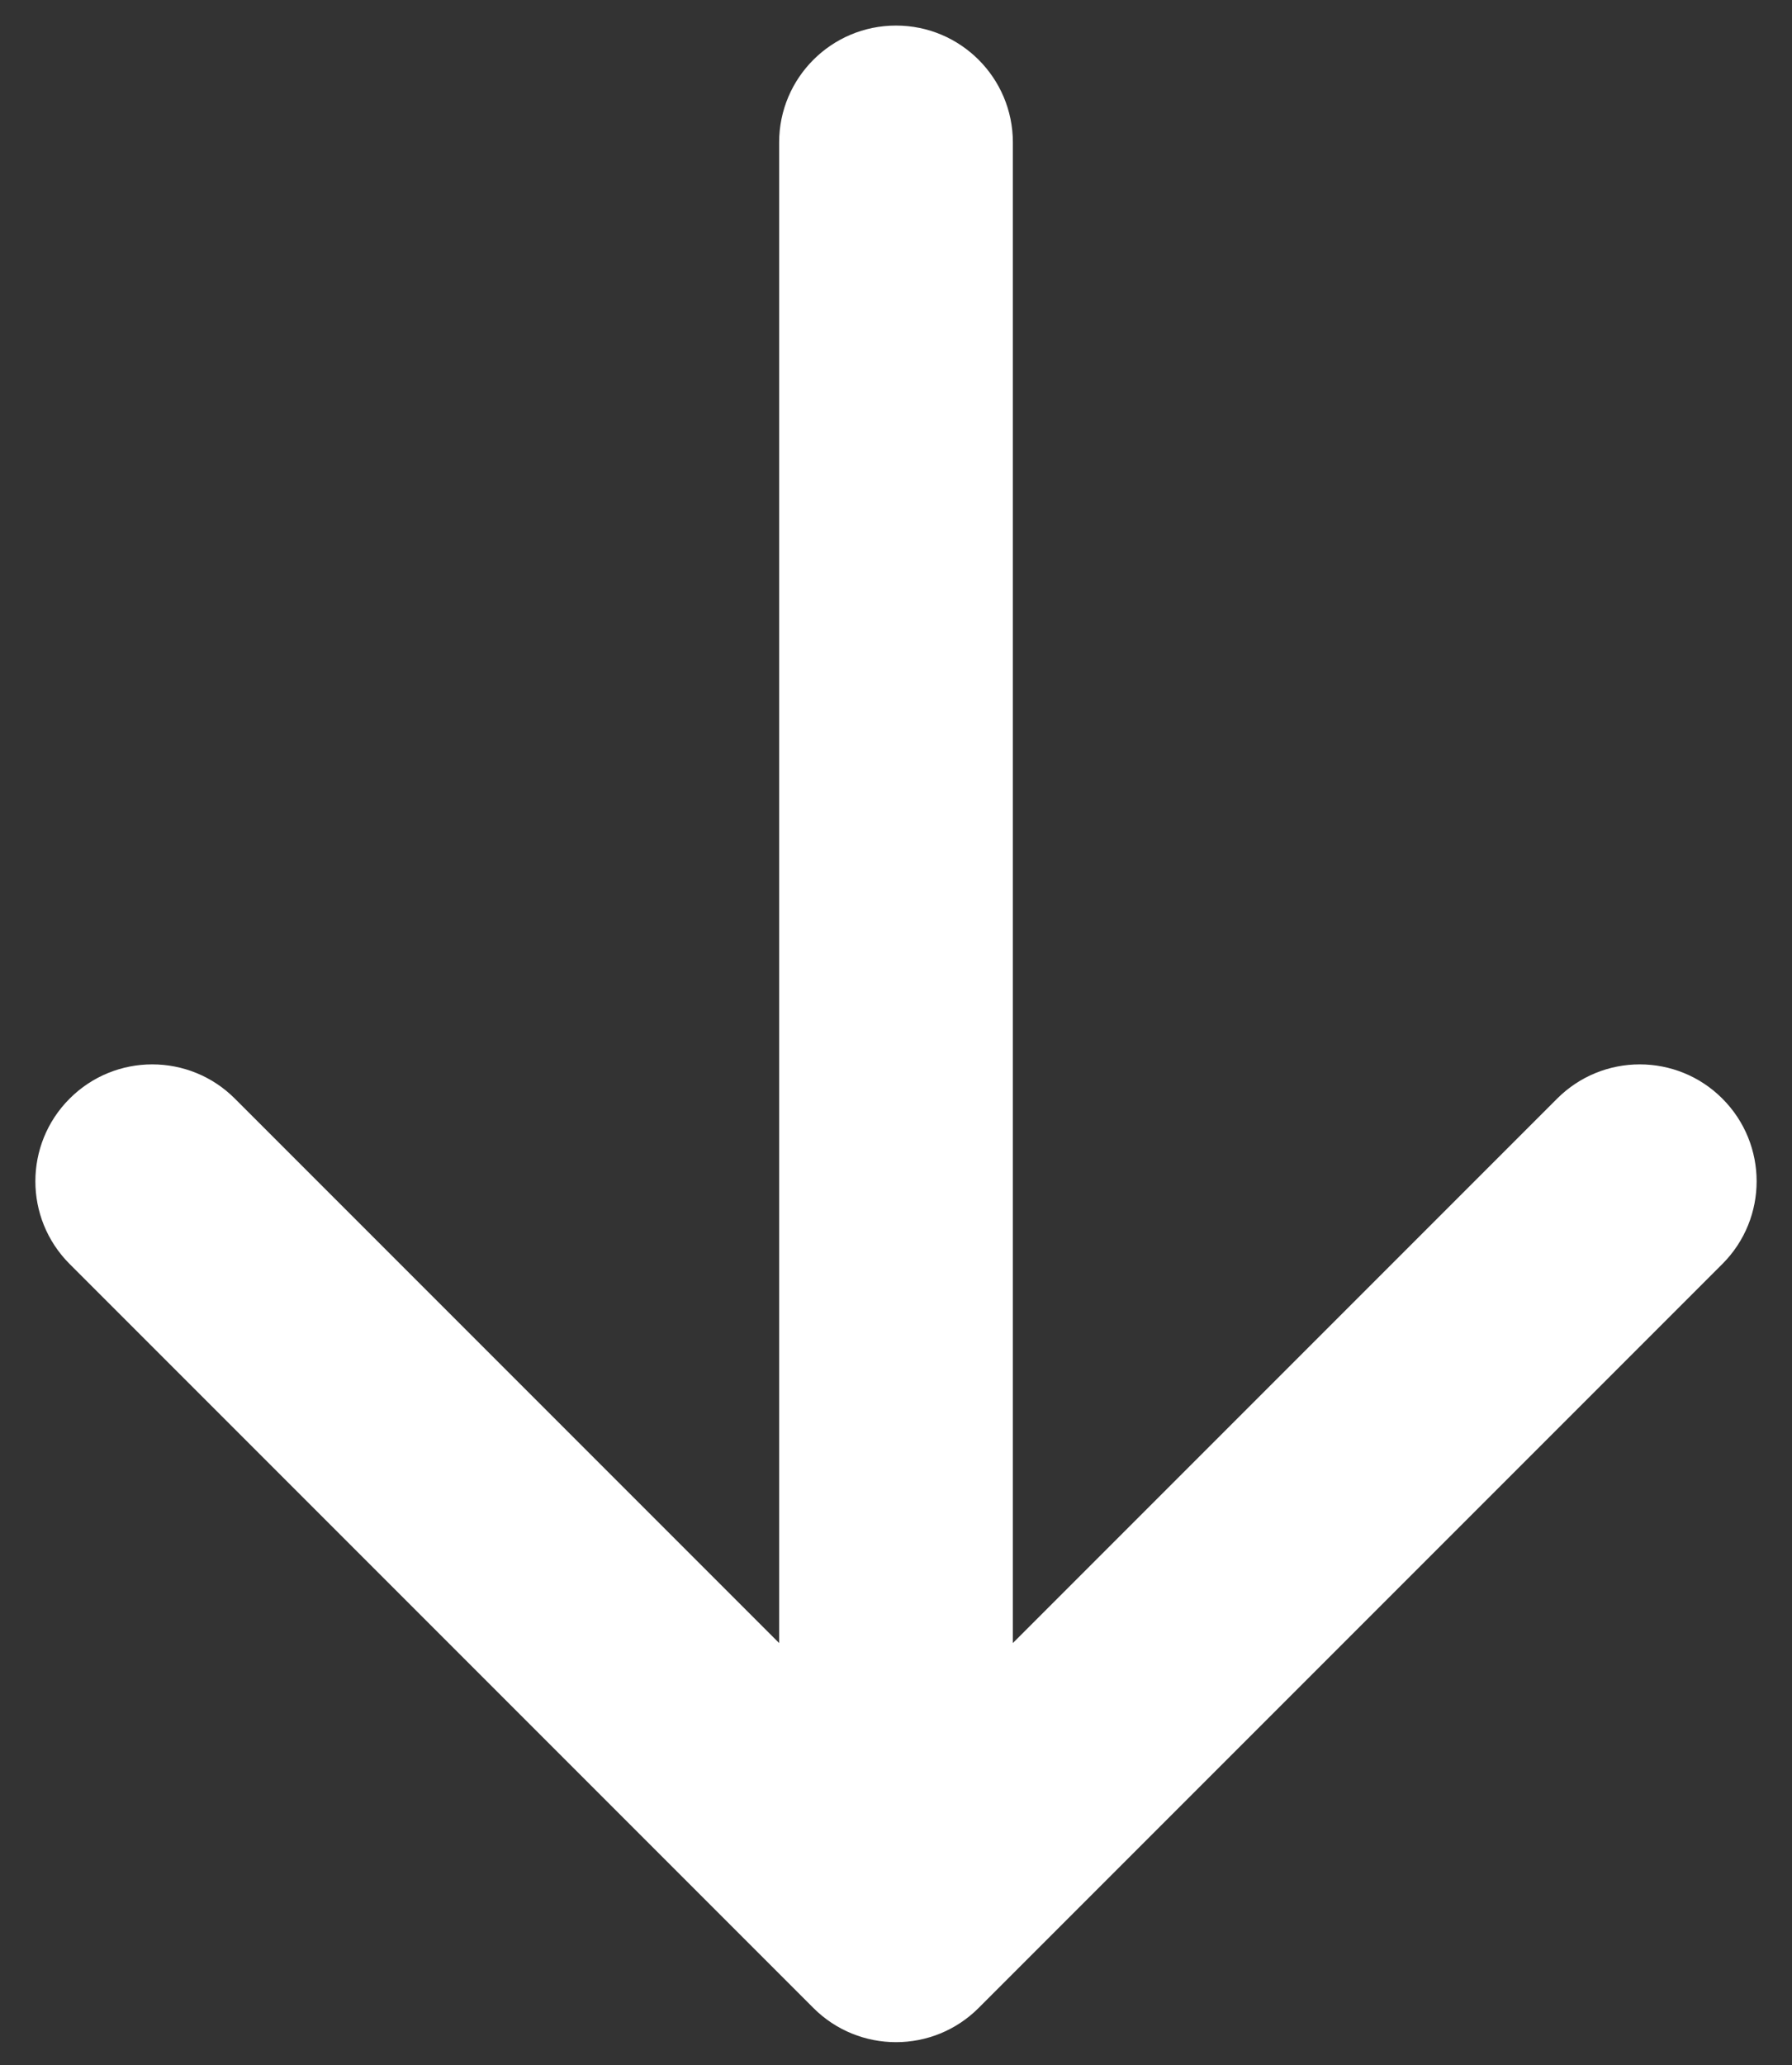 <svg width="46" height="53" viewBox="0 0 46 53" fill="none" xmlns="http://www.w3.org/2000/svg">
<rect x="0" y="0" width="46" height="53" fill="#333333" stroke="none"/>
<path d="M26 3.656C26 1.999 24.657 0.656 23 0.656C21.343 0.656 20 1.999 20 3.656H26ZM20.879 51.528C22.05 52.699 23.95 52.699 25.121 51.528L44.213 32.436C45.385 31.264 45.385 29.365 44.213 28.193C43.042 27.021 41.142 27.021 39.971 28.193L23 45.164L6.029 28.193C4.858 27.021 2.958 27.021 1.787 28.193C0.615 29.365 0.615 31.264 1.787 32.436L20.879 51.528ZM20 3.656V49.406H26V3.656H20Z" fill="white"/>
</svg>

